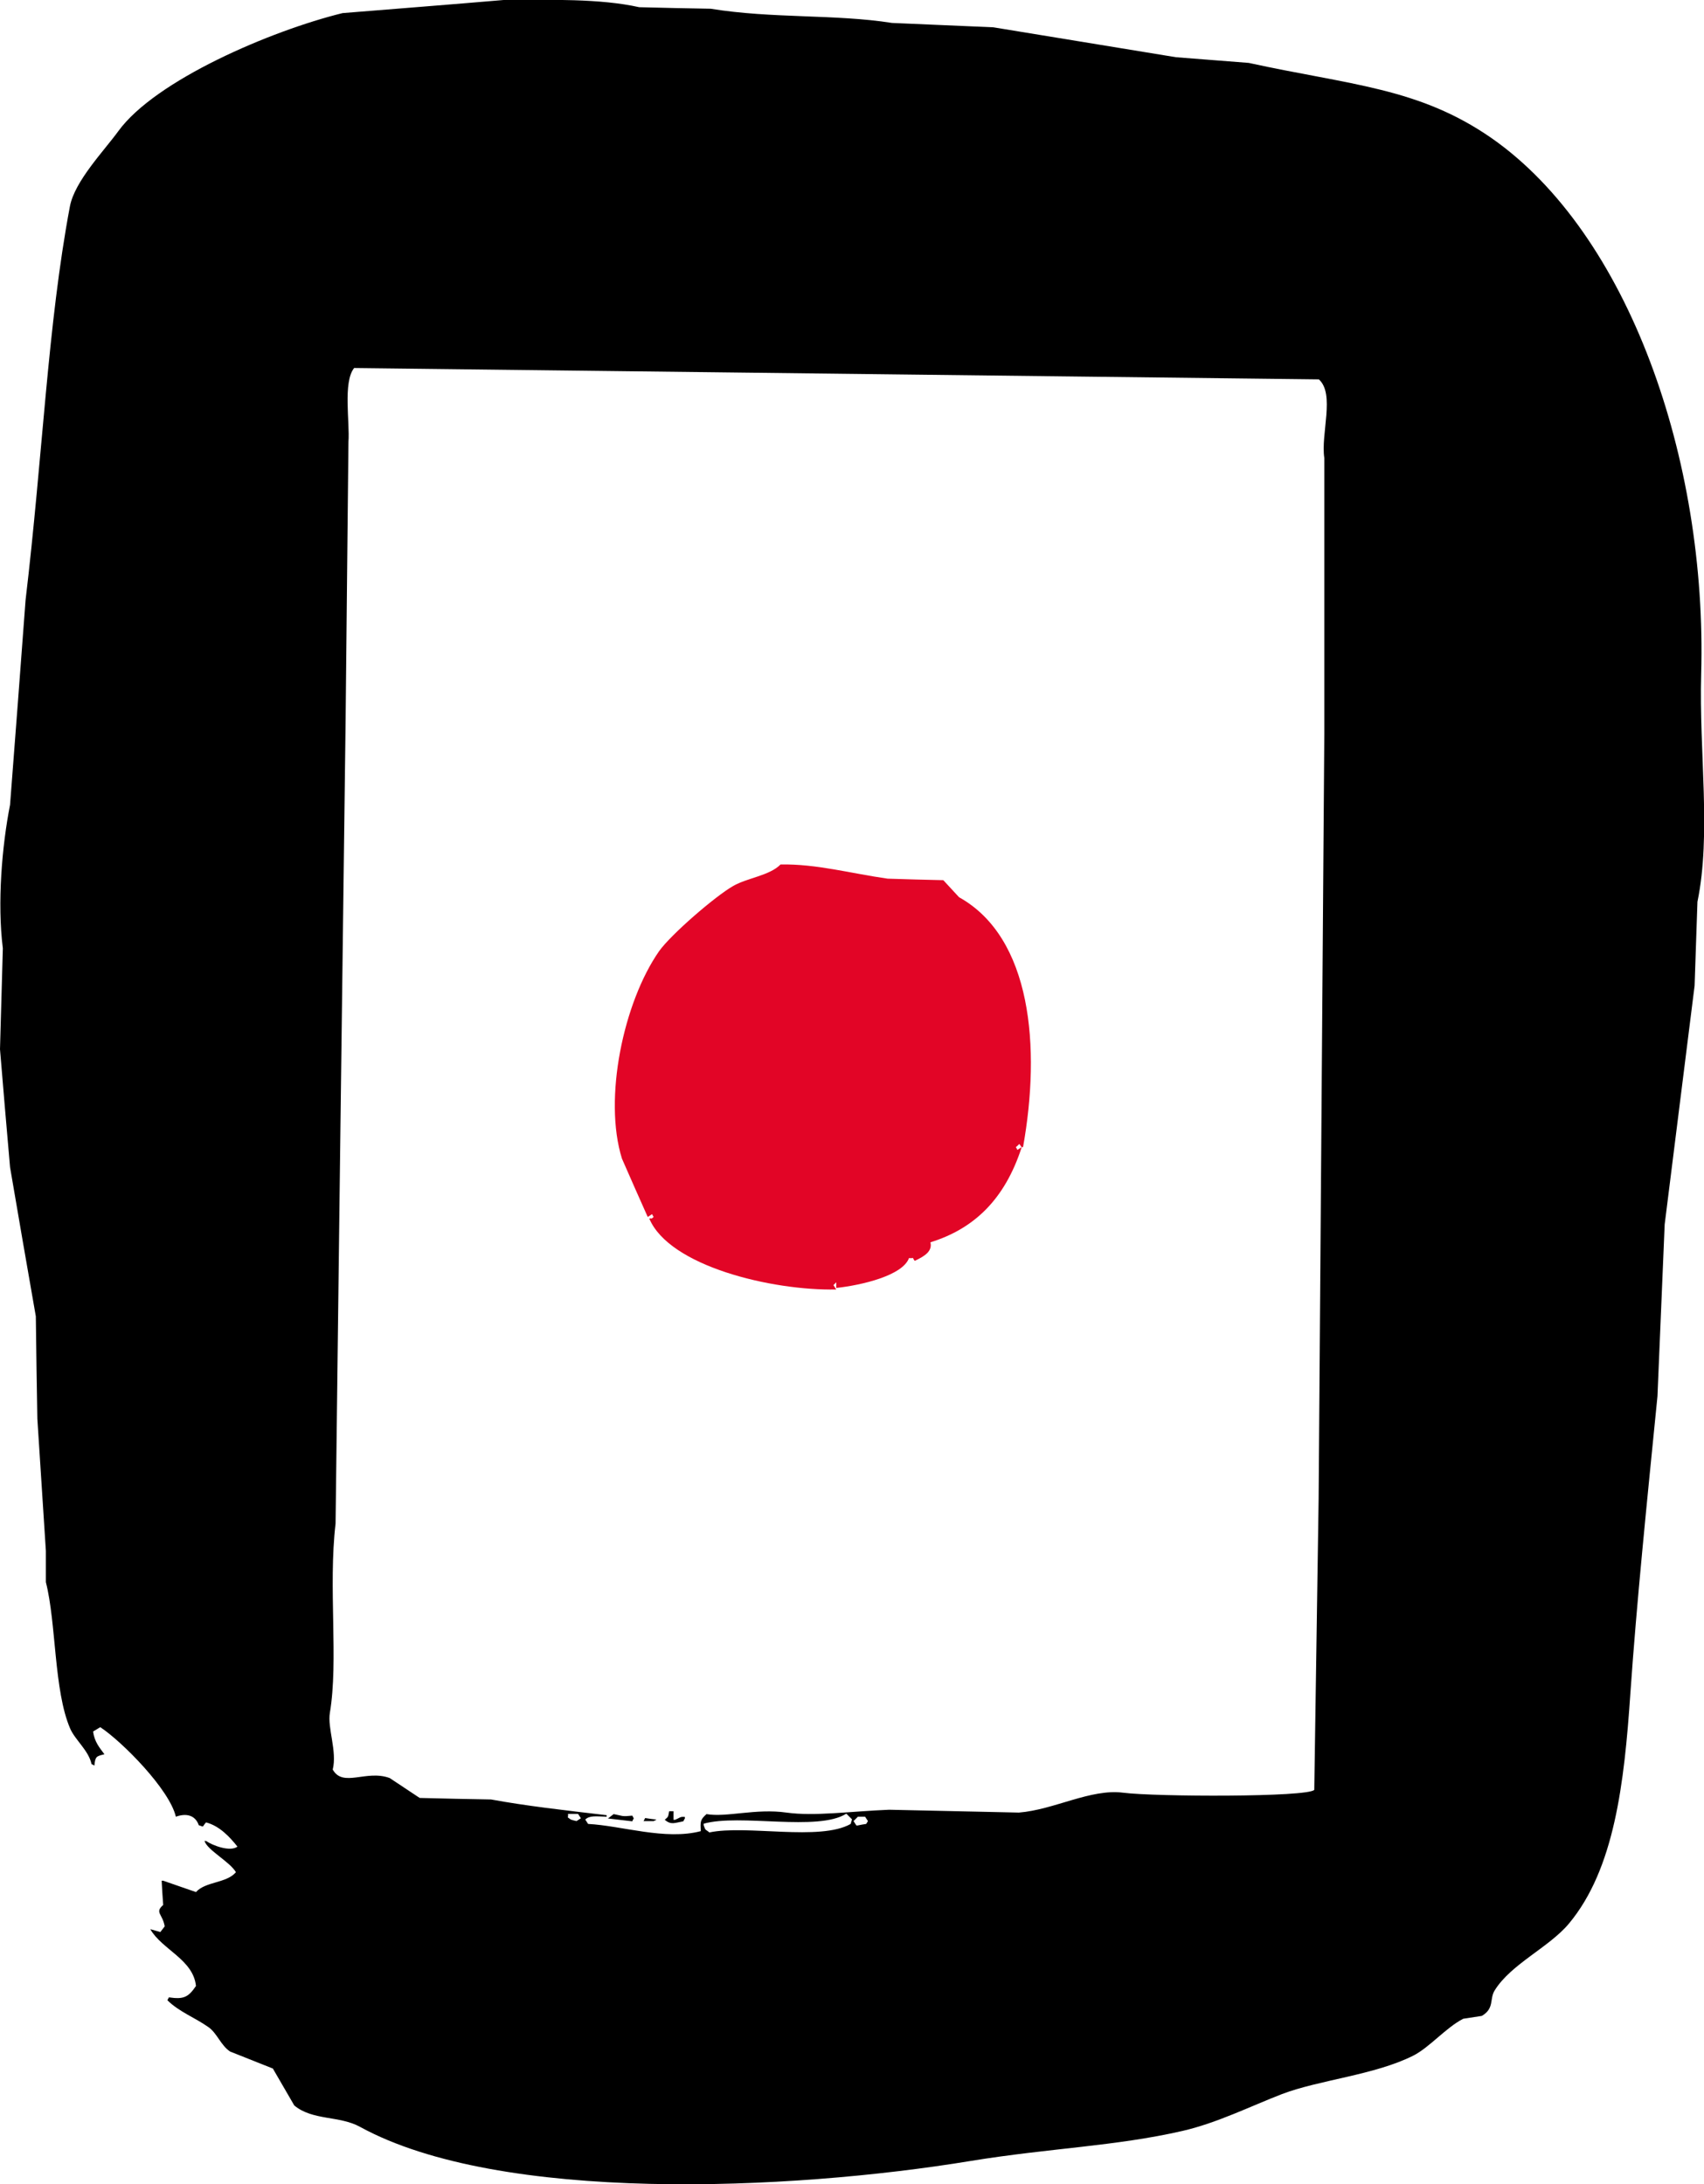<?xml version="1.0" encoding="utf-8"?>
<!-- Generator: Adobe Illustrator 24.2.0, SVG Export Plug-In . SVG Version: 6.00 Build 0)  -->
<svg version="1.1" id="Layer_1" xmlns="http://www.w3.org/2000/svg" xmlns:xlink="http://www.w3.org/1999/xlink" x="0px" y="0px"
	 viewBox="0 0 780 1000" style="enable-background:new 0 0 780 1000;" xml:space="preserve">
<style type="text/css">
	.st0{fill-rule:evenodd;clip-rule:evenodd;}
	.st1{fill-rule:evenodd;clip-rule:evenodd;fill:#E20526;}
</style>
<g>
	<g>
		<g>
			<path class="st0" d="M778.7,308.6c2.8-98.2-33.2-201.6-96-245.4C649.4,40.1,618.3,39,571.6,28.8c-11.1-0.9-22.2-1.7-33.3-2.6
				c-27.9-4.6-55.7-9.1-83.6-13.7c-15.5-0.7-30.9-1.3-46.4-2c-26-4.1-54.6-1.9-83-6.5c-10.9-0.2-21.8-0.4-32.7-0.7
				c-17.9-4-40.6-3.4-62.1-3.3C206,2.1,181.4,4,156.8,6c-32.9,8.1-85.6,30.7-102.6,54c-6.6,9.1-20,22.9-22.2,34.5
				c-10.2,54.2-12.4,113.9-20.3,180.3C9.4,306,7,337.2,4.6,368.5c-3.7,18.8-5.9,44.9-3.3,65.7C0.9,449.6,0.4,465,0,480.4
				c1.5,18,3,36,4.6,54c3.9,22.8,7.8,45.6,11.8,68.3c0.2,15.6,0.4,31.2,0.7,46.9c1.3,20.2,2.6,40.4,3.9,60.5v14.3
				c4.8,18.8,3.6,49.5,11.1,67c2.3,5.3,8.5,10.1,9.8,16.3c0.4,0.2,0.9,0.4,1.3,0.7c0.4-4.3,1-4.3,4.6-5.2c-2.3-3.1-4.5-5.6-5.2-10.4
				c1.1-0.7,2.2-1.3,3.3-2c10,6.6,31.7,28.5,34.6,41c4.4-1.6,8.8-1,10.5,3.9c2.7,0.8,1.2,1.1,3.3-1.3c6.2,1.6,10.9,6.7,14.4,11.1
				c-3.4,2.5-11.3-0.5-14.4-2.6h-0.7c1.4,4.3,11.5,9.4,14.4,14.3c-4.3,5.1-13.9,4.2-18.3,9.1c-5-1.7-10-3.5-15-5.2h-0.7
				c0.2,3.7,0.4,7.4,0.7,11.1c-4,3.5-0.3,4,0.7,9.8c-0.7,0.9-1.3,1.7-2,2.6c-1.5-0.4-3-0.9-4.6-1.3c5.3,9.3,19.7,13.9,20.9,26
				c-3.5,5.2-5.7,6.2-12.4,5.2c-0.2,0.4-0.4,0.9-0.7,1.3c5.3,5.3,12.7,8,18.9,12.4c3.9,2.8,5.6,8.3,9.8,11.1
				c6.5,2.6,13.1,5.2,19.6,7.8c3.3,5.6,6.5,11.3,9.8,16.9c8.4,7,20.7,4.6,30.1,9.8c64,35.1,196.4,29.3,279.6,15.6
				c36.2-5.9,66.1-6.7,96.7-13.7c15.9-3.6,31.9-11.6,45.7-16.9c17-6.5,42.4-8.7,60.1-17.6c7.5-3.8,14.9-12.8,22.9-16.9
				c2.8-0.4,5.7-0.9,8.5-1.3c5.9-3.5,3.4-7.7,5.9-11.7c7.5-12.1,24.8-19.6,34-30.6c20.8-25,25.3-64.1,28.1-105.4
				c2.9-41.8,7.4-85.8,12.4-136c1.1-26.2,2.2-52.5,3.3-78.7c4.6-36.4,9.1-72.9,13.7-109.3c0.4-12.8,0.9-25.6,1.3-38.4
				C783.4,381.8,777.7,344.5,778.7,308.6z M263.9,833.8c-0.9-0.2-1.7-0.4-2.6-0.7c-2.3-1.7-1-0.3-1.3-2.6h4.6c0.4,0.7,0.9,1.3,1.3,2
				C265.2,832.9,264.6,833.4,263.9,833.8z M389.4,835.1c-14.1,8-47.7,0.3-64.7,3.9c-1.7-1.5-1.7-0.6-2.6-3.3v-0.7
				c16.5-4.7,52.3,3.7,65.3-4.6c0.9,0.9,1.7,1.7,2.6,2.6C389.8,833.8,389.6,834.5,389.4,835.1z M396.5,835.1
				c-1.3,0.2-2.6,0.4-3.9,0.7H392c-0.4-0.7-0.9-1.3-1.3-2c0.7-0.7,1.3-1.3,2-2h3.3c0.4,0.7,0.9,1.3,1.3,2
				C397,834.2,396.8,834.7,396.5,835.1z M606.2,209.7v126.3c-0.9,116.7-1.7,233.4-2.6,350.1c-0.7,44.5-1.3,88.9-2,133.4
				c-3,3.4-72.7,3.2-87.5,1.3c-14.9-1.9-31.5,7.8-47.7,9.1c-19.8-0.4-39.6-0.9-59.4-1.3c-17.6,0.7-34.2,3.1-47,1.3
				c-14.1-2-27.4,2.3-36.6,0.7c-2.8,2.5-2.9,3.3-2.6,7.8c-16.3,4.3-36.2-2.5-51.6-3.3c-0.4-0.7-0.9-1.3-1.3-2
				c1.9-1.9,4.8-1.5,9.8-1.3v-0.7c-19.7-2.3-37.2-4.3-52.9-7.2c-10.9-0.2-21.8-0.4-32.7-0.7c-4.6-3-9.1-6.1-13.7-9.1
				c-10.7-4-21.4,4.5-26.1-3.9c2.1-8.3-2.5-19.1-1.3-26c4-23.9-0.8-57.5,2.6-86.6c1.5-122.6,3-245.2,4.6-367.7
				c0.4-42.5,0.9-85,1.3-127.6c0.7-8.8-2.6-27.3,2.6-33.8c147.2,1.7,294.4,3.5,441.6,5.2C611.2,180.4,604.5,198.7,606.2,209.7z
				 M309,833.2h-0.7v-3.9h-2c-0.5,2.9-0.4,2.4-2,3.9c2.9,2.5,4.5,1.4,8.5,0.7c0.2-0.4,0.4-0.9,0.7-1.3v-0.7
				C311.2,831.7,311.5,832.2,309,833.2z M280.9,830.6c-0.9,0.7-1.7,1.3-2.6,2c3.7,0.4,7.4,0.9,11.1,1.3c0.2-0.4,0.4-0.9,0.7-1.3
				c-0.2-0.4-0.4-0.9-0.7-1.3C284.5,831.8,285.6,831.5,280.9,830.6z M294.6,833.8h4.6c0.4-0.2,0.9-0.4,1.3-0.7
				c-1.7-0.2-3.5-0.4-5.2-0.7C295.1,832.9,294.8,833.4,294.6,833.8z"/>
		</g>
	</g>
	<path class="st1" d="M439,410.8c-2.4-2.6-4.8-5.2-7.2-7.8c-8.5-0.2-17-0.4-25.5-0.7c-16.9-2.4-32.5-6.8-49-6.5
		c-5,5.1-15.1,6.1-21.6,9.8c-8.3,4.7-28.6,22.3-34,29.9c-16.3,23.4-25.6,67.5-17,95c3.9,8.9,7.8,17.8,11.8,26.7
		c0.7-0.4,1.3-0.9,2-1.3c0.2,0.4,0.4,0.9,0.7,1.3c-1.6,1.3-0.3,0.4-2,0.7c9.1,21.8,56,33.1,85.6,32.5c-0.4-0.7-0.9-1.3-1.3-2
		c0.4-0.4,0.9-0.9,1.3-1.3c0,0.9,0,1.7,0,2.6c11.8-1.3,30.4-5.7,33.3-13.7c2.8,0.4,0.9-1.1,2.6,1.3c4.5-2.1,8.2-4.4,7.2-8.5
		c19.9-6.2,34-19.5,41.8-43.6c-0.7,0.4-1.3,0.9-2,1.3c-0.2-0.4-0.4-0.9-0.7-1.3c2.1-1.5,1.1-2.1,2.6,0c0.2,0,0.4,0,0.7,0
		C476.5,479.4,472.2,429.3,439,410.8z"/>
</g>
</svg>
